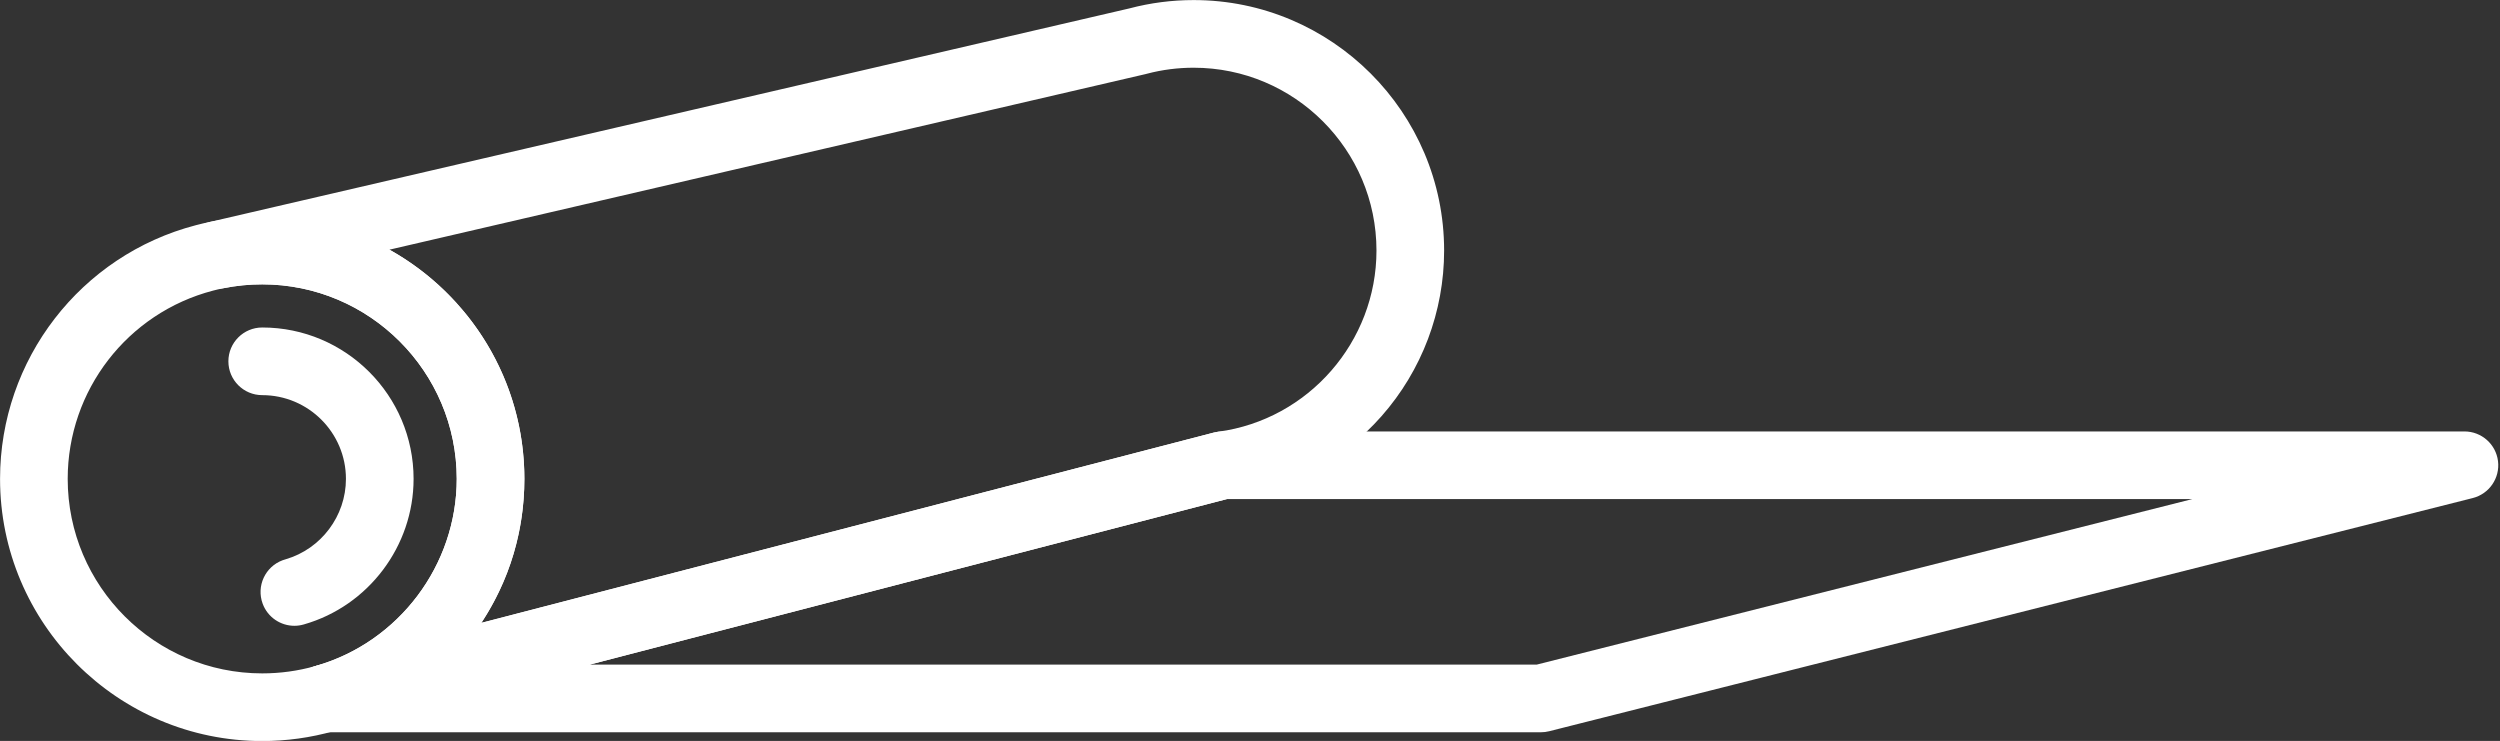 <?xml version="1.0" encoding="UTF-8" standalone="no"?><svg xmlns="http://www.w3.org/2000/svg" xmlns:xlink="http://www.w3.org/1999/xlink" fill="#000000" height="438.1" preserveAspectRatio="xMidYMid meet" version="1" viewBox="261.4 780.9 1478.2 438.1" width="1478.2" zoomAndPan="magnify"><rect x="261.4" y="780.9" width="1478.2" height="438.1" fill="#333333" stroke="none"/><g fill="#ffffff" id="change1_1"><path d="M 416.438 949.031 C 408.734 949.031 401.031 949.801 393.539 951.309 C 391.328 951.762 389.312 952.219 387.402 952.73 C 336.746 965.941 301.43 1011.711 301.43 1064.051 C 301.43 1127.469 353.02 1179.059 416.438 1179.059 C 427.039 1179.059 437.547 1177.621 447.68 1174.77 C 447.977 1174.68 448.25 1174.609 448.5 1174.539 C 497.363 1160.379 531.457 1115 531.457 1064.051 C 531.457 1000.629 479.859 949.031 416.438 949.031 Z M 460.371 1212.691 C 460.363 1212.691 460.355 1212.691 460.348 1212.691 C 460.355 1212.691 460.363 1212.691 460.371 1212.691 Z M 460.348 1212.691 C 460.34 1212.699 460.336 1212.699 460.328 1212.699 C 460.336 1212.699 460.34 1212.699 460.348 1212.691 Z M 460.312 1212.711 Z M 458.023 1213.391 C 458.02 1213.391 458.016 1213.391 458.008 1213.391 C 458.016 1213.391 458.02 1213.391 458.023 1213.391 Z M 416.438 1219.059 C 330.965 1219.059 261.43 1149.52 261.43 1064.051 C 261.43 993.512 309.047 931.828 377.223 914.051 C 379.812 913.359 382.582 912.711 385.605 912.102 C 395.723 910.059 406.086 909.031 416.438 909.031 C 501.918 909.031 571.457 978.57 571.457 1064.051 C 571.457 1098.398 560.449 1130.949 539.617 1158.172 C 519.465 1184.5 490.895 1204.012 459.164 1213.102 C 459.023 1213.141 458.883 1213.18 458.742 1213.211 C 445.012 1217.09 430.781 1219.059 416.438 1219.059"/><path d="M 435.602 1130.879 L 435.609 1130.879 Z M 442.391 1149.672 C 442.383 1149.68 442.375 1149.68 442.367 1149.68 C 442.375 1149.68 442.383 1149.68 442.391 1149.672 Z M 442.359 1149.691 C 442.355 1149.691 442.352 1149.691 442.348 1149.691 C 442.352 1149.691 442.355 1149.691 442.359 1149.691 Z M 440.113 1150.359 C 440.109 1150.359 440.105 1150.359 440.105 1150.359 C 440.105 1150.359 440.109 1150.359 440.113 1150.359 Z M 440.098 1150.359 C 440.09 1150.359 440.078 1150.371 440.066 1150.371 C 440.078 1150.371 440.09 1150.359 440.098 1150.359 Z M 435.469 1150.922 C 427.332 1150.922 419.688 1145.922 416.703 1137.84 C 412.879 1127.469 418.18 1115.969 428.543 1112.148 C 429.129 1111.93 429.719 1111.738 430.328 1111.578 C 451.312 1105.461 465.945 1085.949 465.945 1064.051 C 465.945 1036.75 443.738 1014.539 416.441 1014.539 C 405.395 1014.539 396.441 1005.59 396.441 994.539 C 396.441 983.5 405.395 974.539 416.441 974.539 C 465.793 974.539 505.945 1014.691 505.945 1064.051 C 505.945 1103.781 479.281 1139.172 441.105 1150.102 C 441.031 1150.121 440.961 1150.141 440.887 1150.16 C 439.086 1150.672 437.266 1150.922 435.469 1150.922"/><path d="M 491.656 928.531 C 539.219 955.031 571.457 1005.852 571.457 1064.051 C 571.457 1094.68 562.703 1123.879 546.039 1149.141 C 667.215 1117.641 862.961 1066.828 942.57 1046.16 C 964.496 1040.469 977.977 1036.969 979.23 1036.648 C 980.074 1036.43 980.934 1036.262 981.797 1036.148 C 1035.102 1028.961 1075.281 982.922 1075.281 929.031 C 1075.281 869.43 1026.789 820.941 967.188 820.941 C 957.879 820.941 948.637 822.121 939.715 824.461 C 939.395 824.551 939.074 824.641 938.754 824.711 Z M 453.645 1213.879 C 444.855 1213.879 436.809 1208.039 434.371 1199.16 C 431.473 1188.602 437.617 1177.66 448.152 1174.641 C 497.199 1160.602 531.457 1115.121 531.457 1064.051 C 531.457 1000.629 479.859 949.031 416.438 949.031 C 408.73 949.031 401.027 949.801 393.539 951.309 C 382.824 953.469 372.359 946.621 370.043 935.941 C 367.727 925.262 374.414 914.691 385.062 912.219 L 929.266 785.852 C 941.594 782.59 954.352 780.941 967.188 780.941 C 1048.852 780.941 1115.281 847.371 1115.281 929.031 C 1115.281 965.121 1102.148 999.891 1078.301 1026.941 C 1054.941 1053.441 1022.961 1070.711 988.156 1075.648 C 984.289 1076.66 971.625 1079.949 952.621 1084.879 C 841.137 1113.82 501.871 1201.879 458.742 1213.211 C 457.039 1213.66 455.328 1213.871 453.645 1213.879"/><path d="M 610.16 1173.871 L 1170.031 1173.871 L 1557.66 1076 L 986.824 1076 Z M 1172.52 1213.871 L 453.656 1213.871 C 443.594 1213.871 435.098 1206.391 433.82 1196.41 C 432.543 1186.422 438.887 1177.039 448.629 1174.512 L 979.238 1036.641 C 980.883 1036.219 982.57 1036 984.27 1036 L 1718.57 1036 C 1728.66 1036 1737.172 1043.52 1738.422 1053.531 C 1739.66 1063.551 1733.25 1072.922 1723.469 1075.391 L 1177.41 1213.262 C 1175.809 1213.672 1174.172 1213.871 1172.52 1213.871"/></g></svg>